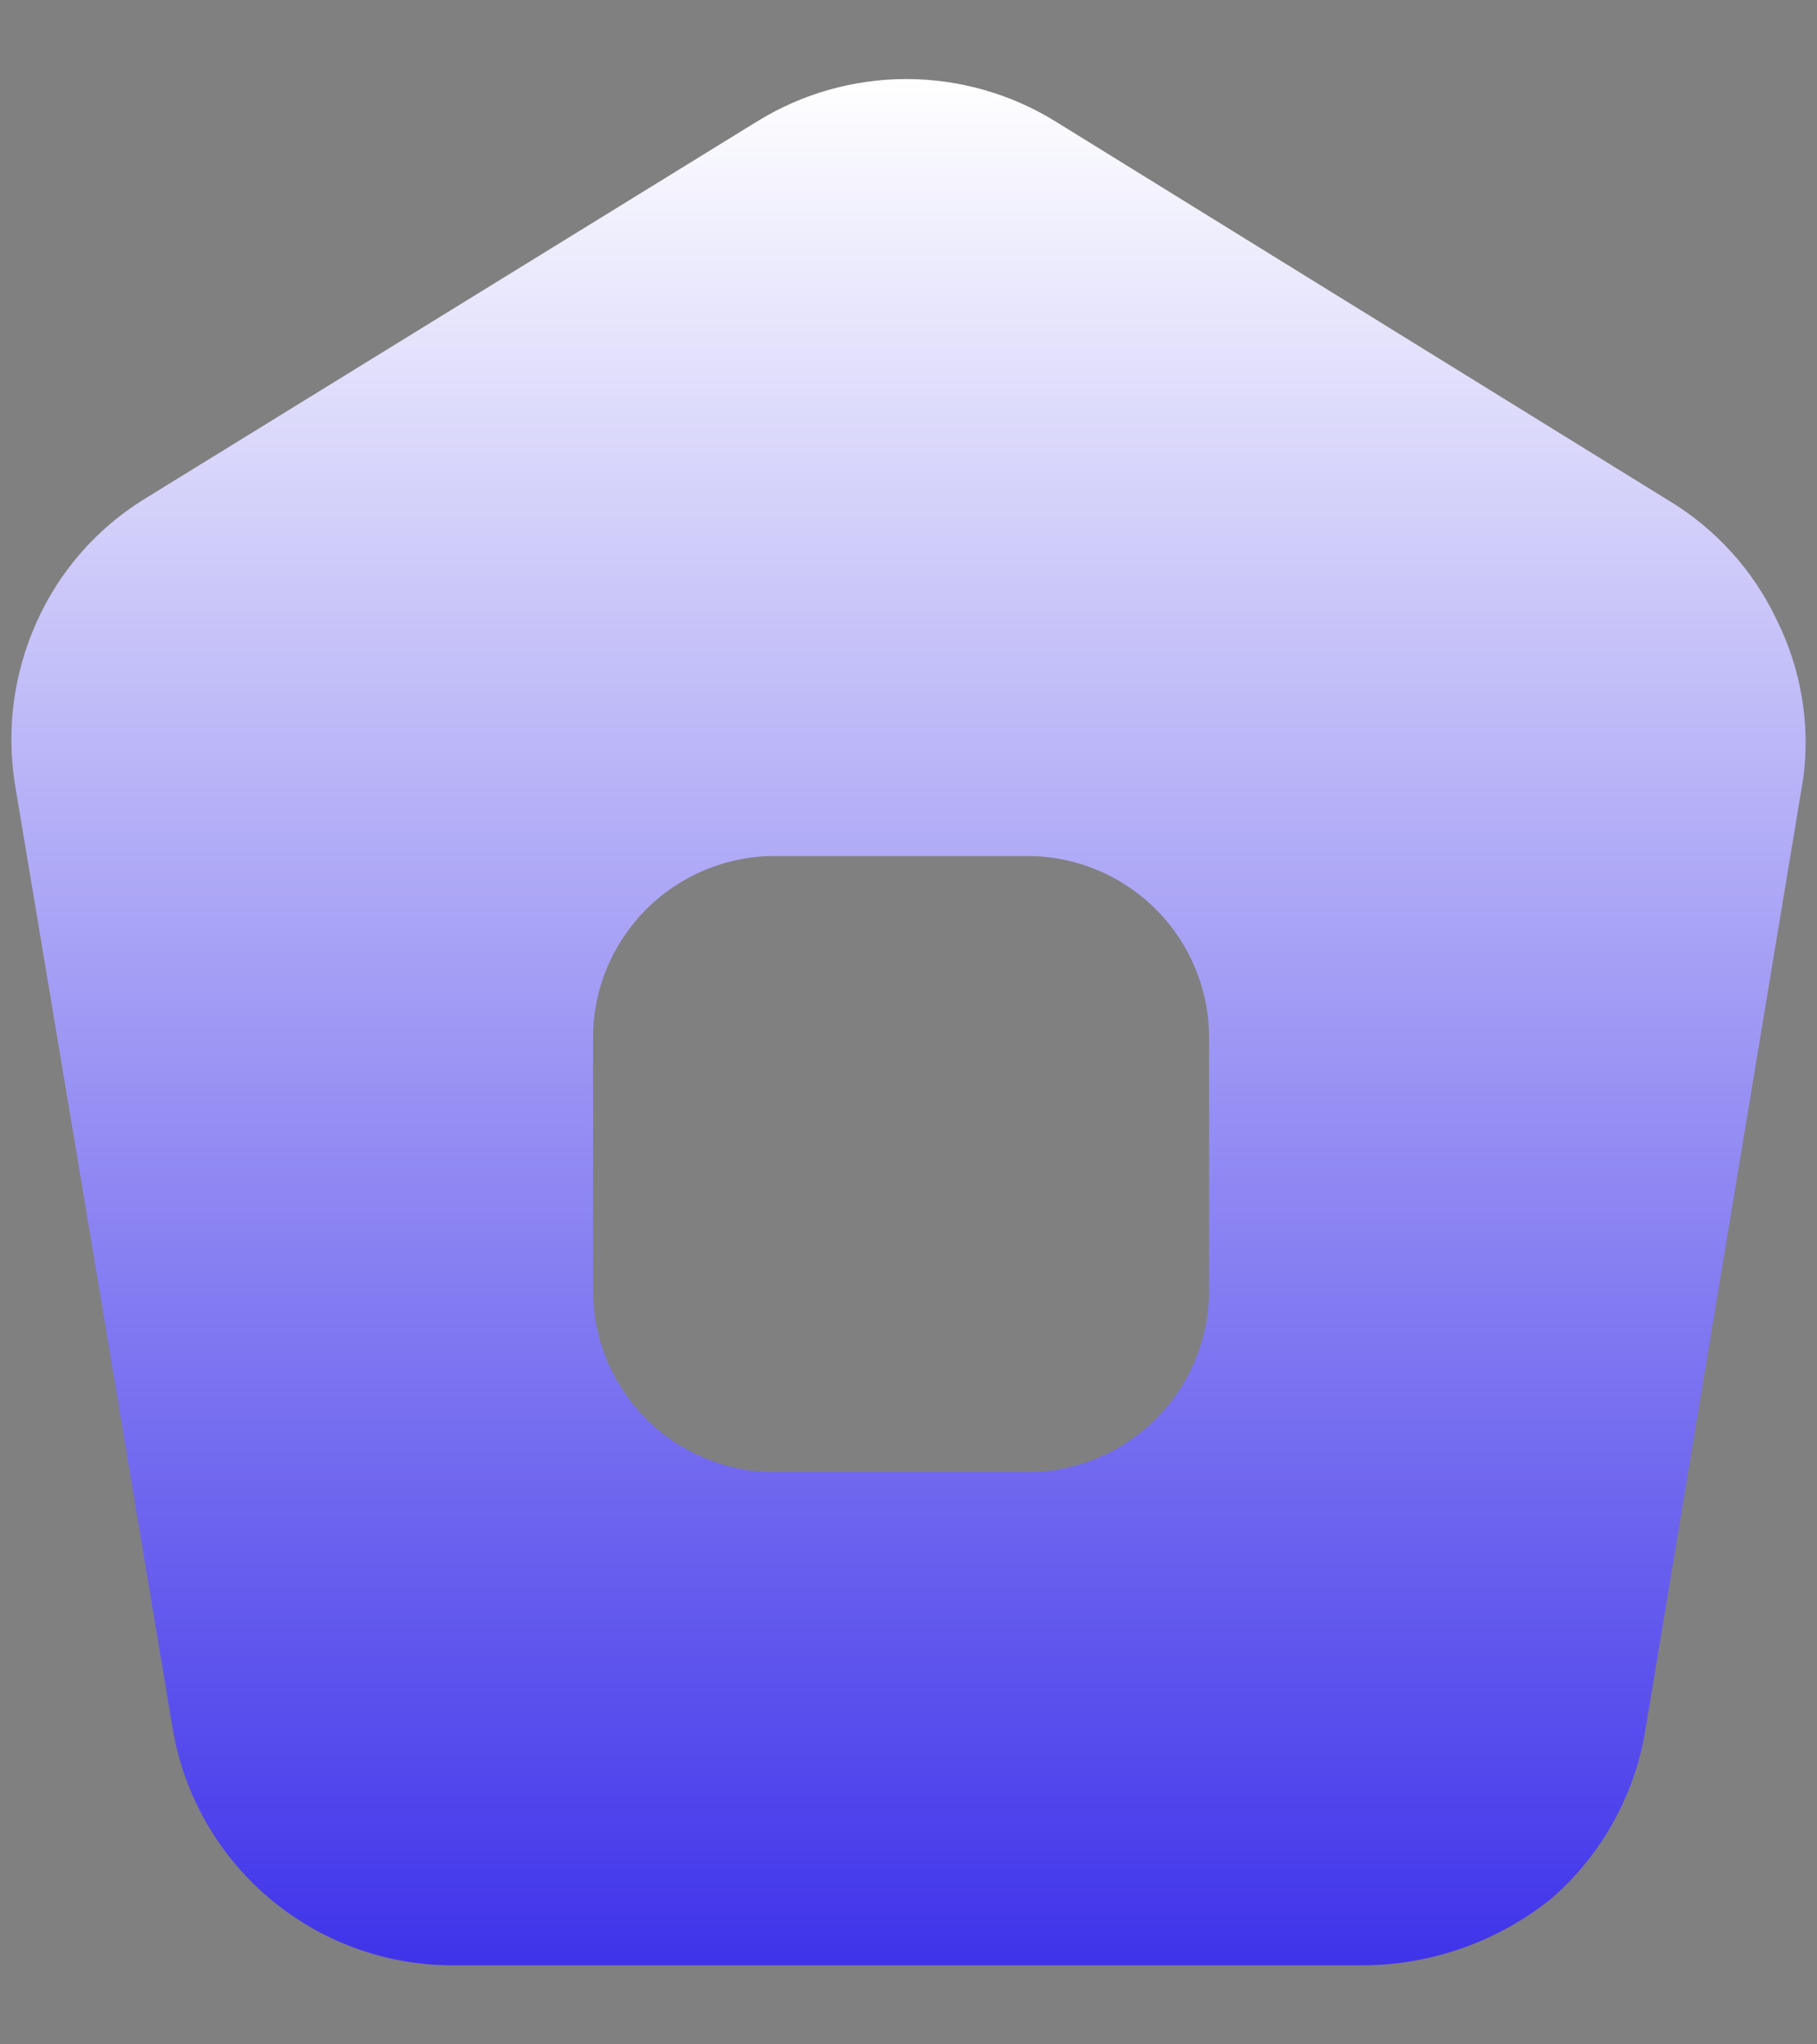 <svg width="16" height="18" viewBox="0 0 16 18" fill="none" xmlns="http://www.w3.org/2000/svg">
<rect x="0" y="0" width="16" height="18" fill="#808080" stroke="none"/>
<path d="M15.647 5.462C15.44 5.022 15.106 4.654 14.689 4.404L9.297 1.071C8.902 0.826 8.445 0.696 7.98 0.696C7.515 0.696 7.059 0.826 6.664 1.071L1.255 4.404C0.844 4.662 0.519 5.036 0.322 5.479C0.122 5.923 0.055 6.415 0.13 6.896L1.522 15.229C1.621 15.806 1.92 16.33 2.367 16.709C2.813 17.088 3.378 17.299 3.964 17.304H11.989C12.594 17.305 13.182 17.099 13.655 16.721C14.1 16.337 14.395 15.809 14.489 15.229L15.88 6.846C15.941 6.372 15.86 5.89 15.647 5.462ZM10.647 11.362C10.647 11.787 10.478 12.194 10.178 12.494C9.878 12.794 9.471 12.962 9.047 12.962H6.822C6.398 12.962 5.991 12.794 5.691 12.494C5.391 12.194 5.222 11.787 5.222 11.362V9.137C5.222 8.713 5.391 8.306 5.691 8.006C5.991 7.706 6.398 7.537 6.822 7.537H9.047C9.471 7.537 9.878 7.706 10.178 8.006C10.478 8.306 10.647 8.713 10.647 9.137V11.362Z" fill="url(#paint0_linear_246_9480)"/>
<defs>
<linearGradient id="paint0_linear_246_9480" x1="8" y1="0.696" x2="8" y2="17.304" gradientUnits="userSpaceOnUse">
<stop stop-color="white"/>
<stop offset="1" stop-color="#3F33EA"/>
</linearGradient>
</defs>
</svg>
